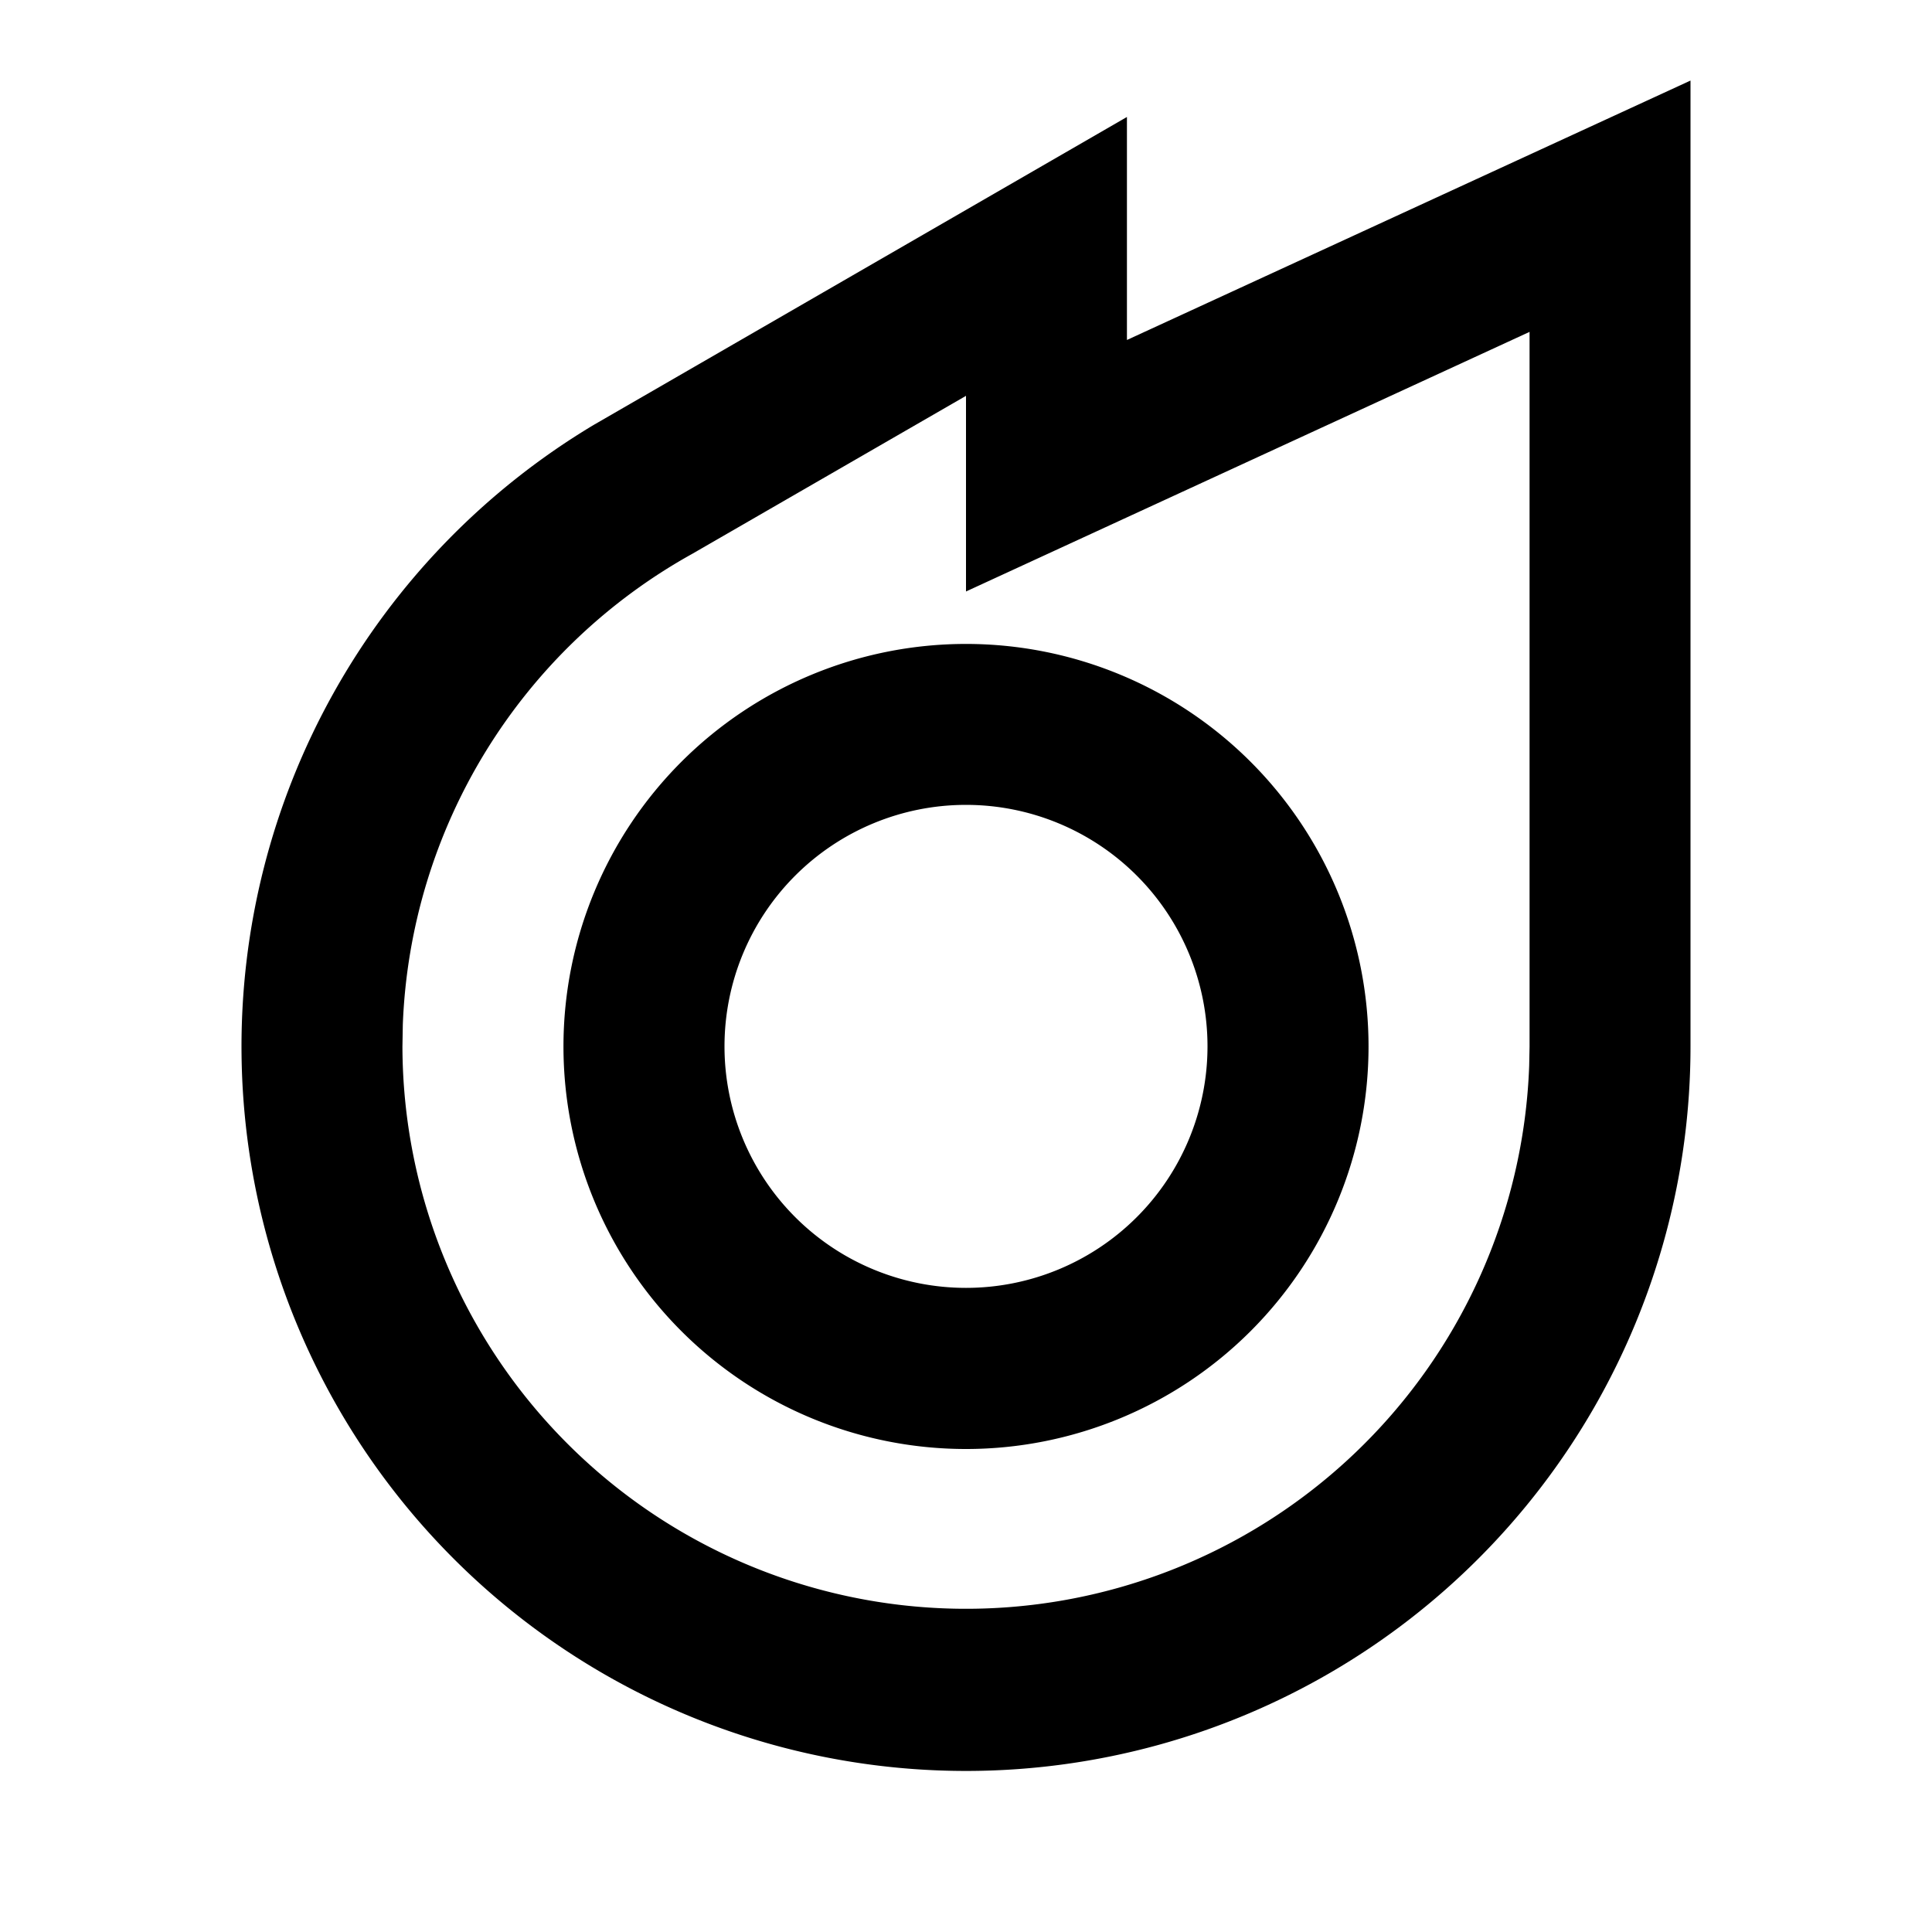 <svg xmlns="http://www.w3.org/2000/svg" viewBox="0 0 1024 1024" version="1.1"><path d="M896 42.7v512A384 384 0 1 1 314.7 225.2L597.3 62v118.2L896 42.7z m-85.3 133.2l-298.7 137.6v-103.7L366.8 293.6a298.5 298.5 0 0 0-153.3 249.4L213.3 554.7a298.7 298.7 0 0 0 597.2 10.2L810.7 554.7V175.9zM512 341.3a213.3 213.3 0 1 1 0 426.7 213.3 213.3 0 0 1 0-426.7z m0 85.3a128 128 0 1 0 0 256 128 128 0 0 0 0-256z" p-id="15989"></path></svg>
